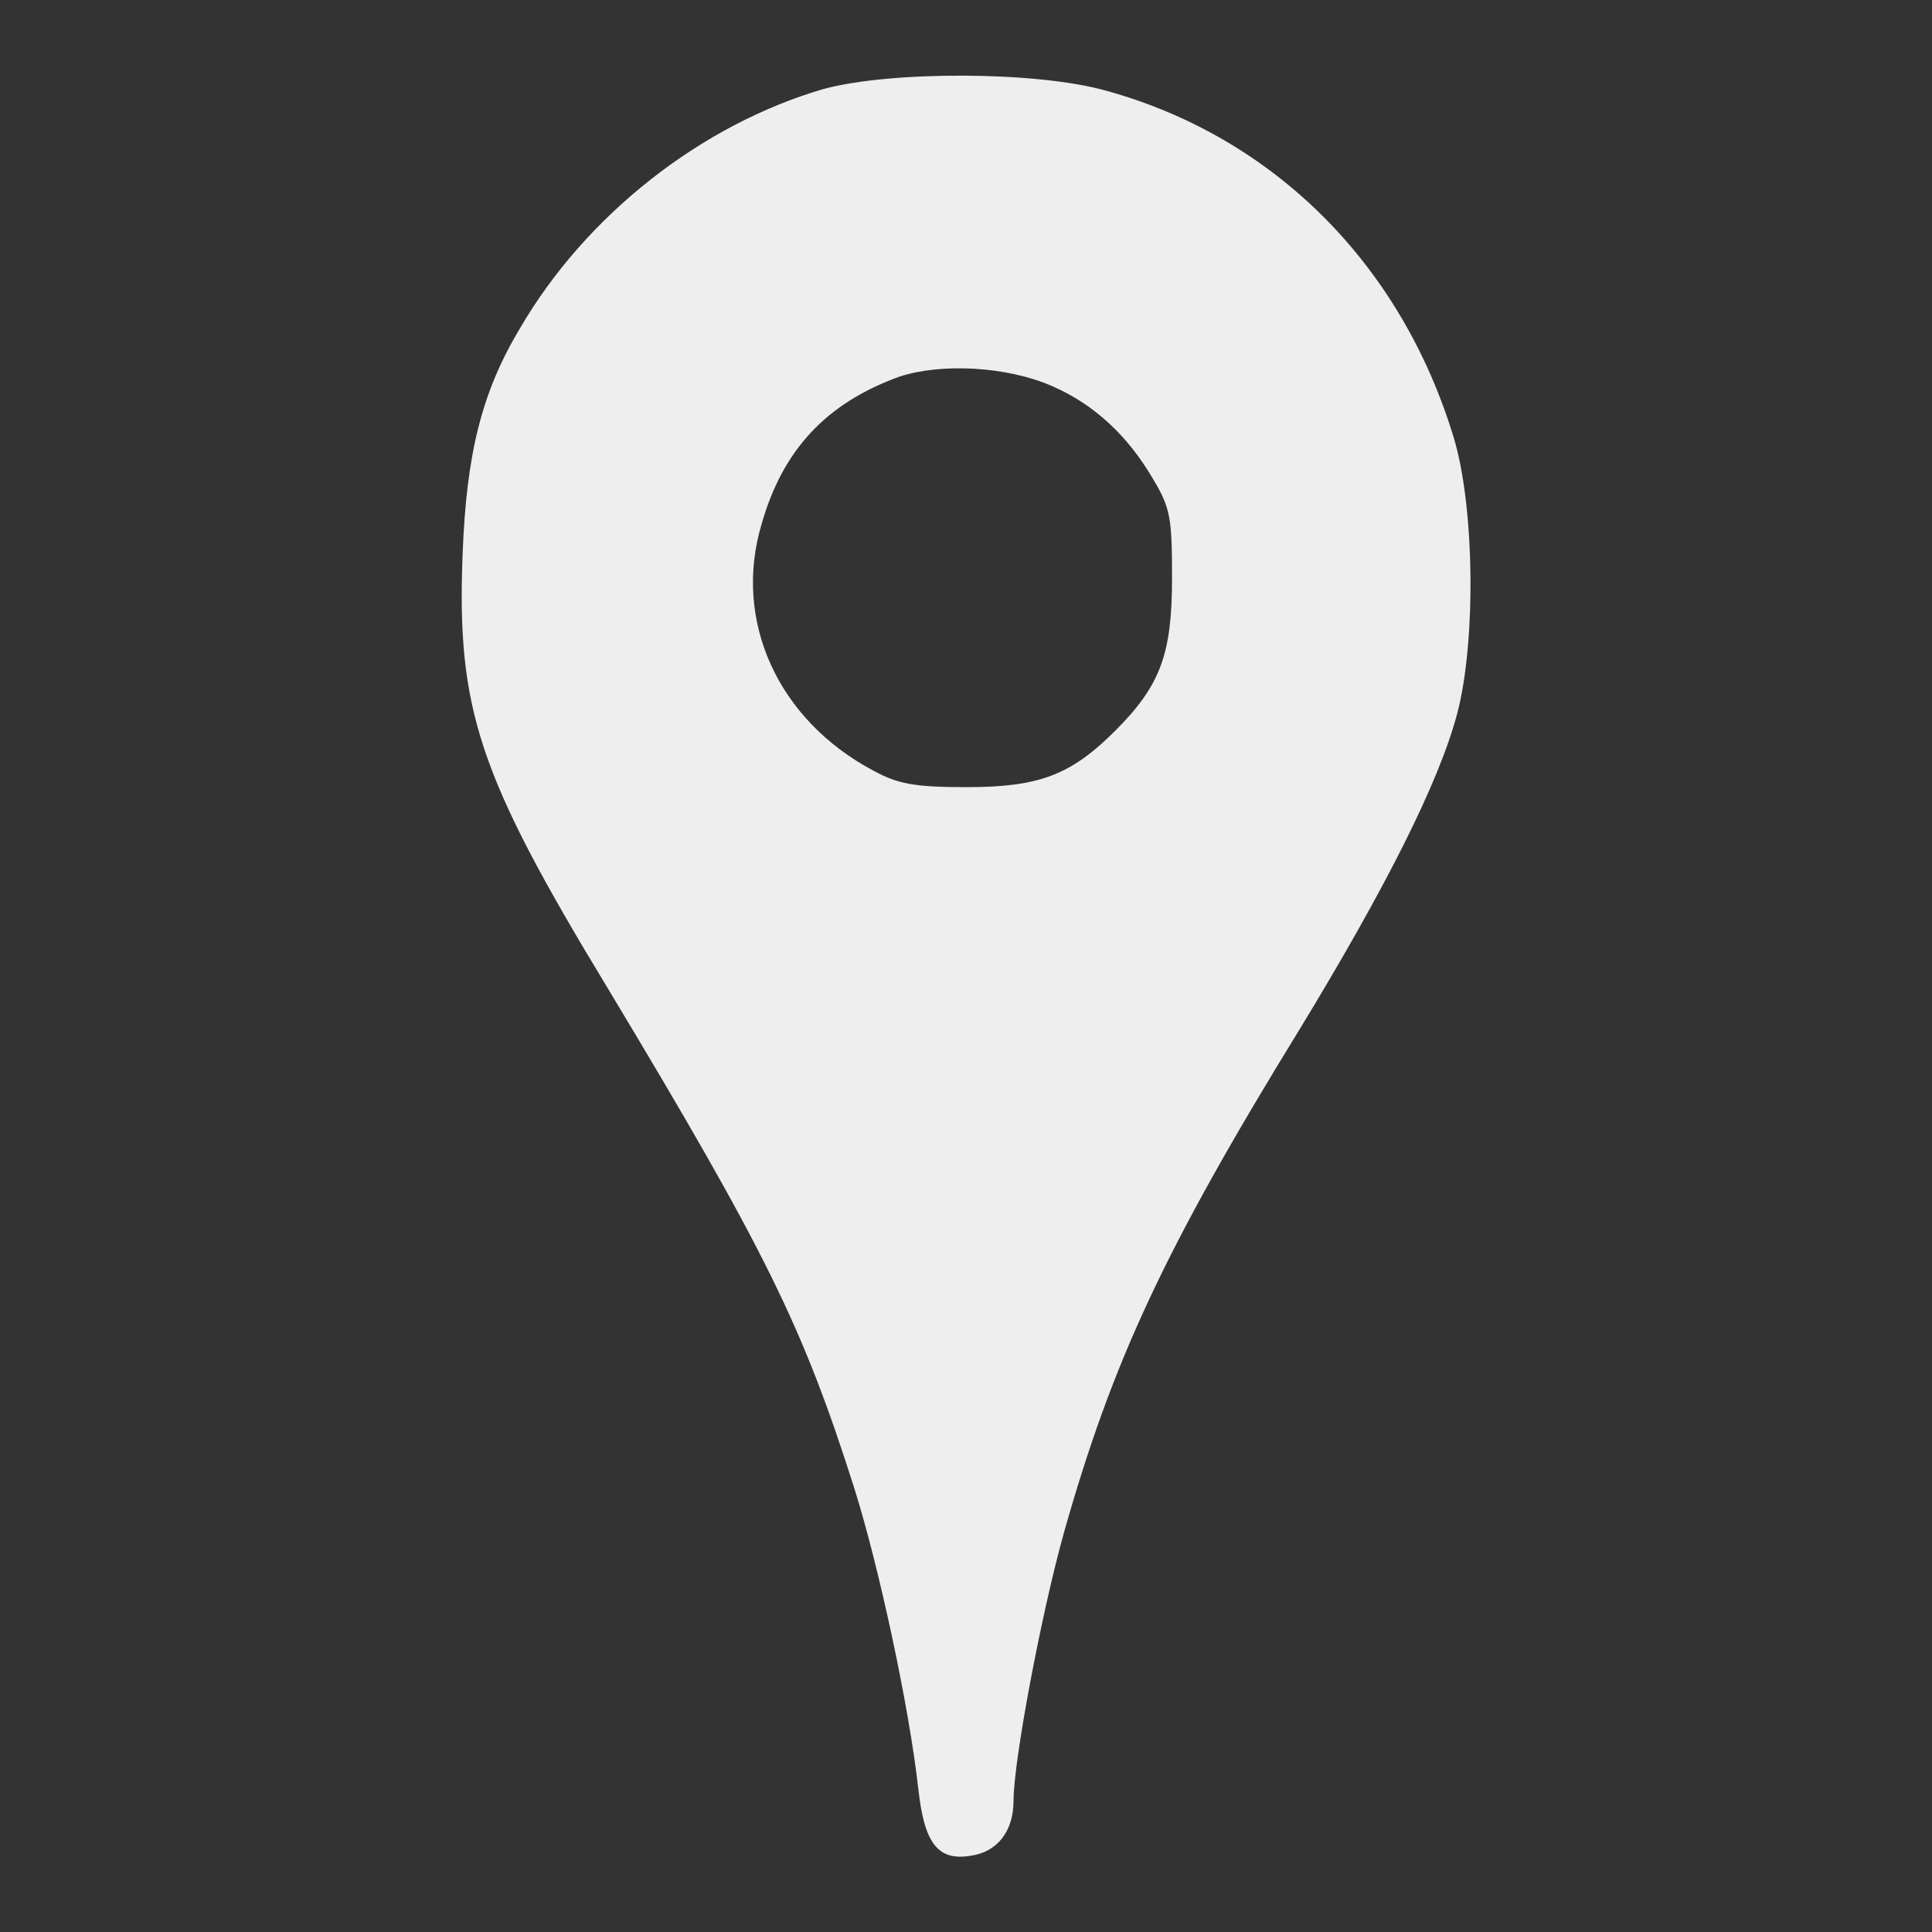 <?xml version="1.0" encoding="utf-8"?>
<!-- Svg Vector Icons : http://www.onlinewebfonts.com/icon -->
<!DOCTYPE svg PUBLIC "-//W3C//DTD SVG 1.1//EN" "http://www.w3.org/Graphics/SVG/1.1/DTD/svg11.dtd">
<svg version="1.1" xmlns="http://www.w3.org/2000/svg" xmlns:xlink="http://www.w3.org/1999/xlink" x="0px" y="0px" viewBox="0 0 256 256" enable-background="new 0 0 256 256" xml:space="preserve">
<rect x="0" y="0" width="256" height="256" fill="#333333" stroke="none"/>
<g><g><g><path fill="#eee9" d="M109.1,11.8c-16.1,4.7-31.4,16.6-40.2,31.7c-5.1,8.5-7.1,16.7-7.6,29.9c-0.8,20.6,2.1,29.3,19.2,57.5c21,34.9,25.9,44.9,32.7,66.3c3.3,10.5,7.3,29.1,8.5,40c0.8,7.1,2.6,9.4,6.9,8.7c3.6-0.5,5.7-3.3,5.7-7.3c0-5.3,3.7-24.9,6.7-35.6c6.4-22.6,13.3-37.5,31.2-66.6c11.5-18.9,18.5-32.8,20.9-41.9c2.5-9.5,2.3-27.5-0.5-36.6c-7-23-23.9-39.8-46.1-45.9C137.2,9.4,117.9,9.4,109.1,11.8z M139.5,51.2c5.5,2.4,10,6.6,13.3,12.3c2.3,3.8,2.5,5.2,2.5,13.1c0,10-1.5,14.2-7.5,20.2c-5.9,5.9-10.1,7.5-19.7,7.5c-6.9,0-9.1-0.4-12.4-2.2c-12.6-6.7-18.6-19.8-14.8-32.6c2.8-9.9,8.6-16.1,18.3-19.6C124.7,48.1,133.4,48.5,139.5,51.2z"/></g></g></g>
</svg>